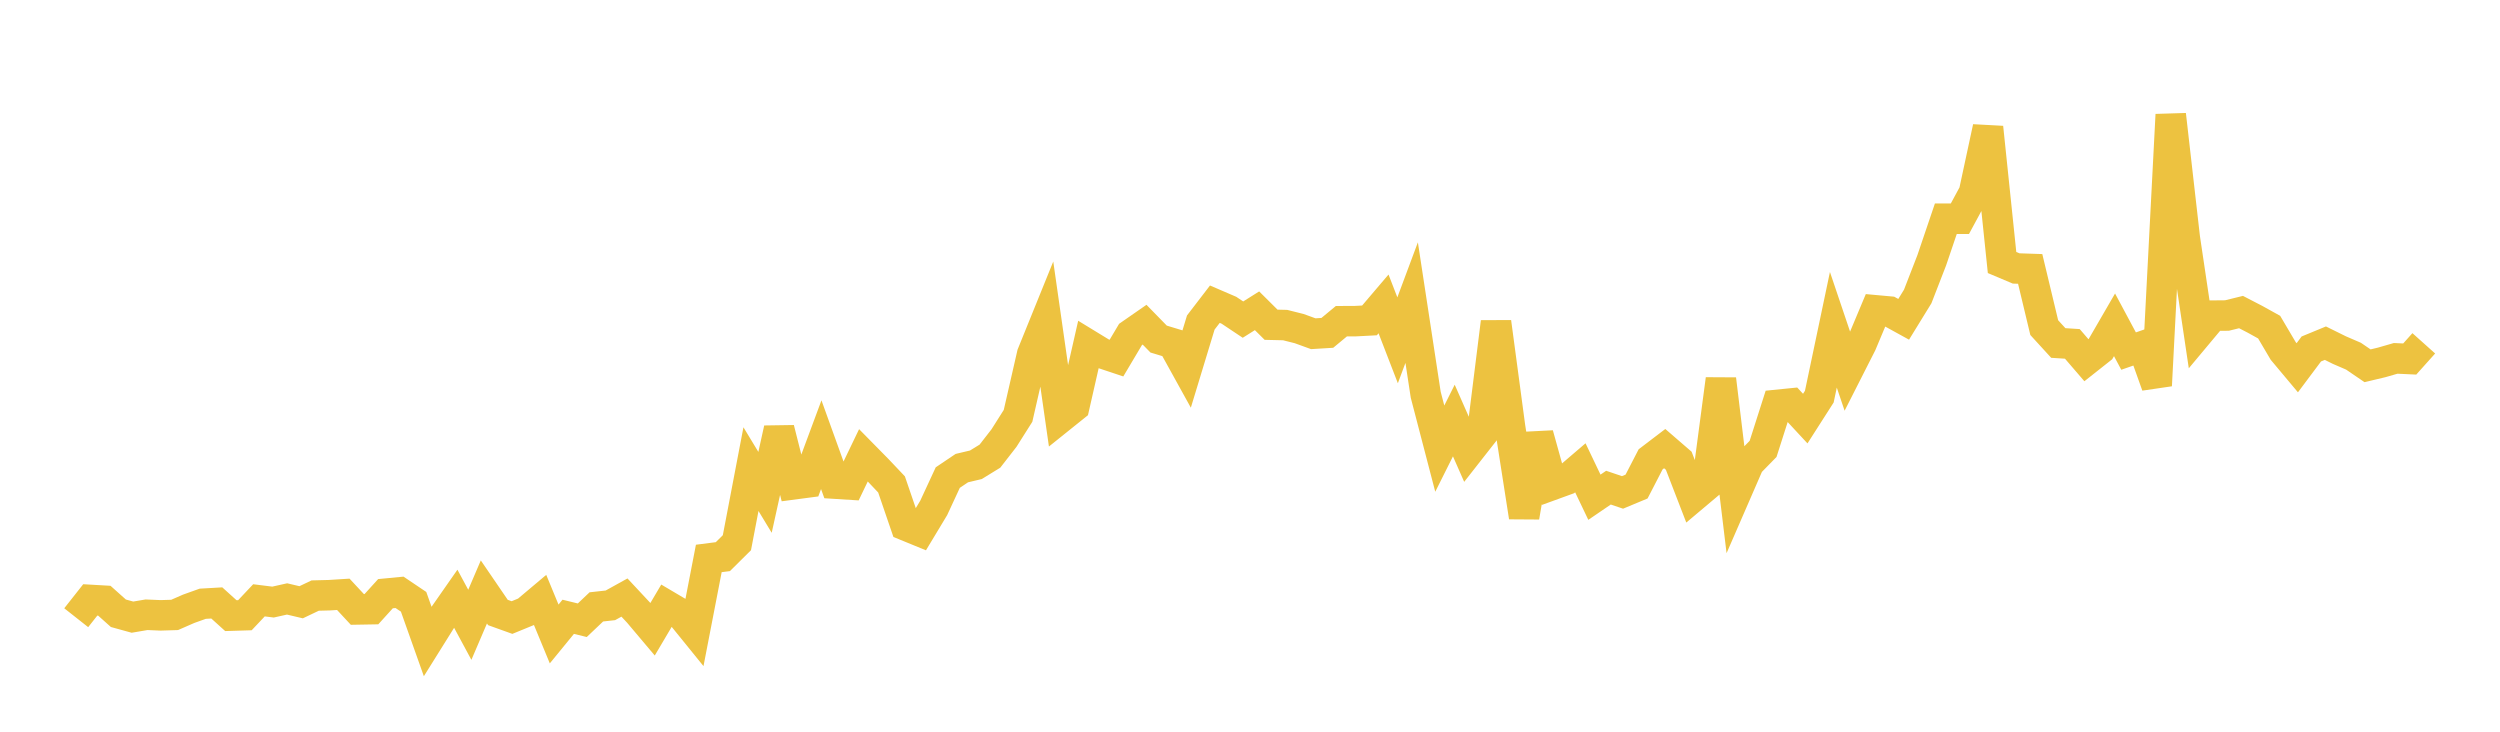 <svg width="164" height="48" xmlns="http://www.w3.org/2000/svg" xmlns:xlink="http://www.w3.org/1999/xlink"><path fill="none" stroke="rgb(237,194,64)" stroke-width="2" d="M5,40.522L5.922,39.353L6.844,39.406L7.766,40.23L8.689,40.485L9.611,40.328L10.533,40.367L11.455,40.339L12.377,39.936L13.299,39.606L14.222,39.553L15.144,40.386L16.066,40.358L16.988,39.381L17.91,39.496L18.832,39.29L19.754,39.508L20.677,39.069L21.599,39.045L22.521,38.987L23.443,39.979L24.365,39.963L25.287,38.946L26.21,38.857L27.132,39.478L28.054,42.074L28.976,40.598L29.898,39.277L30.82,40.987L31.743,38.831L32.665,40.18L33.587,40.511L34.509,40.133L35.431,39.357L36.353,41.589L37.275,40.462L38.198,40.688L39.12,39.812L40.042,39.71L40.964,39.199L41.886,40.187L42.808,41.28L43.731,39.717L44.653,40.262L45.575,41.4L46.497,36.634L47.419,36.516L48.341,35.602L49.263,30.774L50.186,32.298L51.108,28.126L52.03,31.776L52.952,31.654L53.874,29.171L54.796,31.728L55.719,31.786L56.641,29.868L57.563,30.805L58.485,31.778L59.407,34.472L60.329,34.85L61.251,33.32L62.174,31.329L63.096,30.708L64.018,30.49L64.94,29.923L65.862,28.737L66.784,27.279L67.707,23.242L68.629,20.967L69.551,27.415L70.473,26.675L71.395,22.62L72.317,23.183L73.24,23.491L74.162,21.939L75.084,21.299L76.006,22.243L76.928,22.522L77.85,24.19L78.772,21.157L79.695,19.955L80.617,20.352L81.539,20.967L82.461,20.387L83.383,21.303L84.305,21.325L85.228,21.557L86.15,21.892L87.072,21.836L87.994,21.072L88.916,21.067L89.838,21.019L90.76,19.936L91.683,22.324L92.605,19.852L93.527,25.893L94.449,29.431L95.371,27.587L96.293,29.68L97.216,28.503L98.138,21.127L99.06,28.009L99.982,33.914L100.904,28.493L101.826,31.813L102.749,31.477L103.671,30.688L104.593,32.619L105.515,31.99L106.437,32.302L107.359,31.918L108.281,30.132L109.204,29.429L110.126,30.226L111.048,32.613L111.97,31.837L112.892,24.875L113.814,32.513L114.737,30.39L115.659,29.447L116.581,26.559L117.503,26.466L118.425,27.46L119.347,26.019L120.269,21.634L121.192,24.368L122.114,22.552L123.036,20.355L123.958,20.439L124.88,20.947L125.802,19.448L126.725,17.068L127.647,14.349L128.569,14.349L129.491,12.643L130.413,8.357L131.335,17.221L132.257,17.61L133.18,17.641L134.102,21.492L135.024,22.5L135.946,22.559L136.868,23.63L137.79,22.901L138.713,21.308L139.635,23.031L140.557,22.71L141.479,25.289L142.401,7.524L143.323,15.61L144.246,21.809L145.168,20.706L146.09,20.698L147.012,20.471L147.934,20.949L148.856,21.46L149.778,23.023L150.701,24.125L151.623,22.892L152.545,22.512L153.467,22.968L154.389,23.366L155.311,23.995L156.234,23.775L157.156,23.509L158.078,23.552L159,22.522"></path></svg>